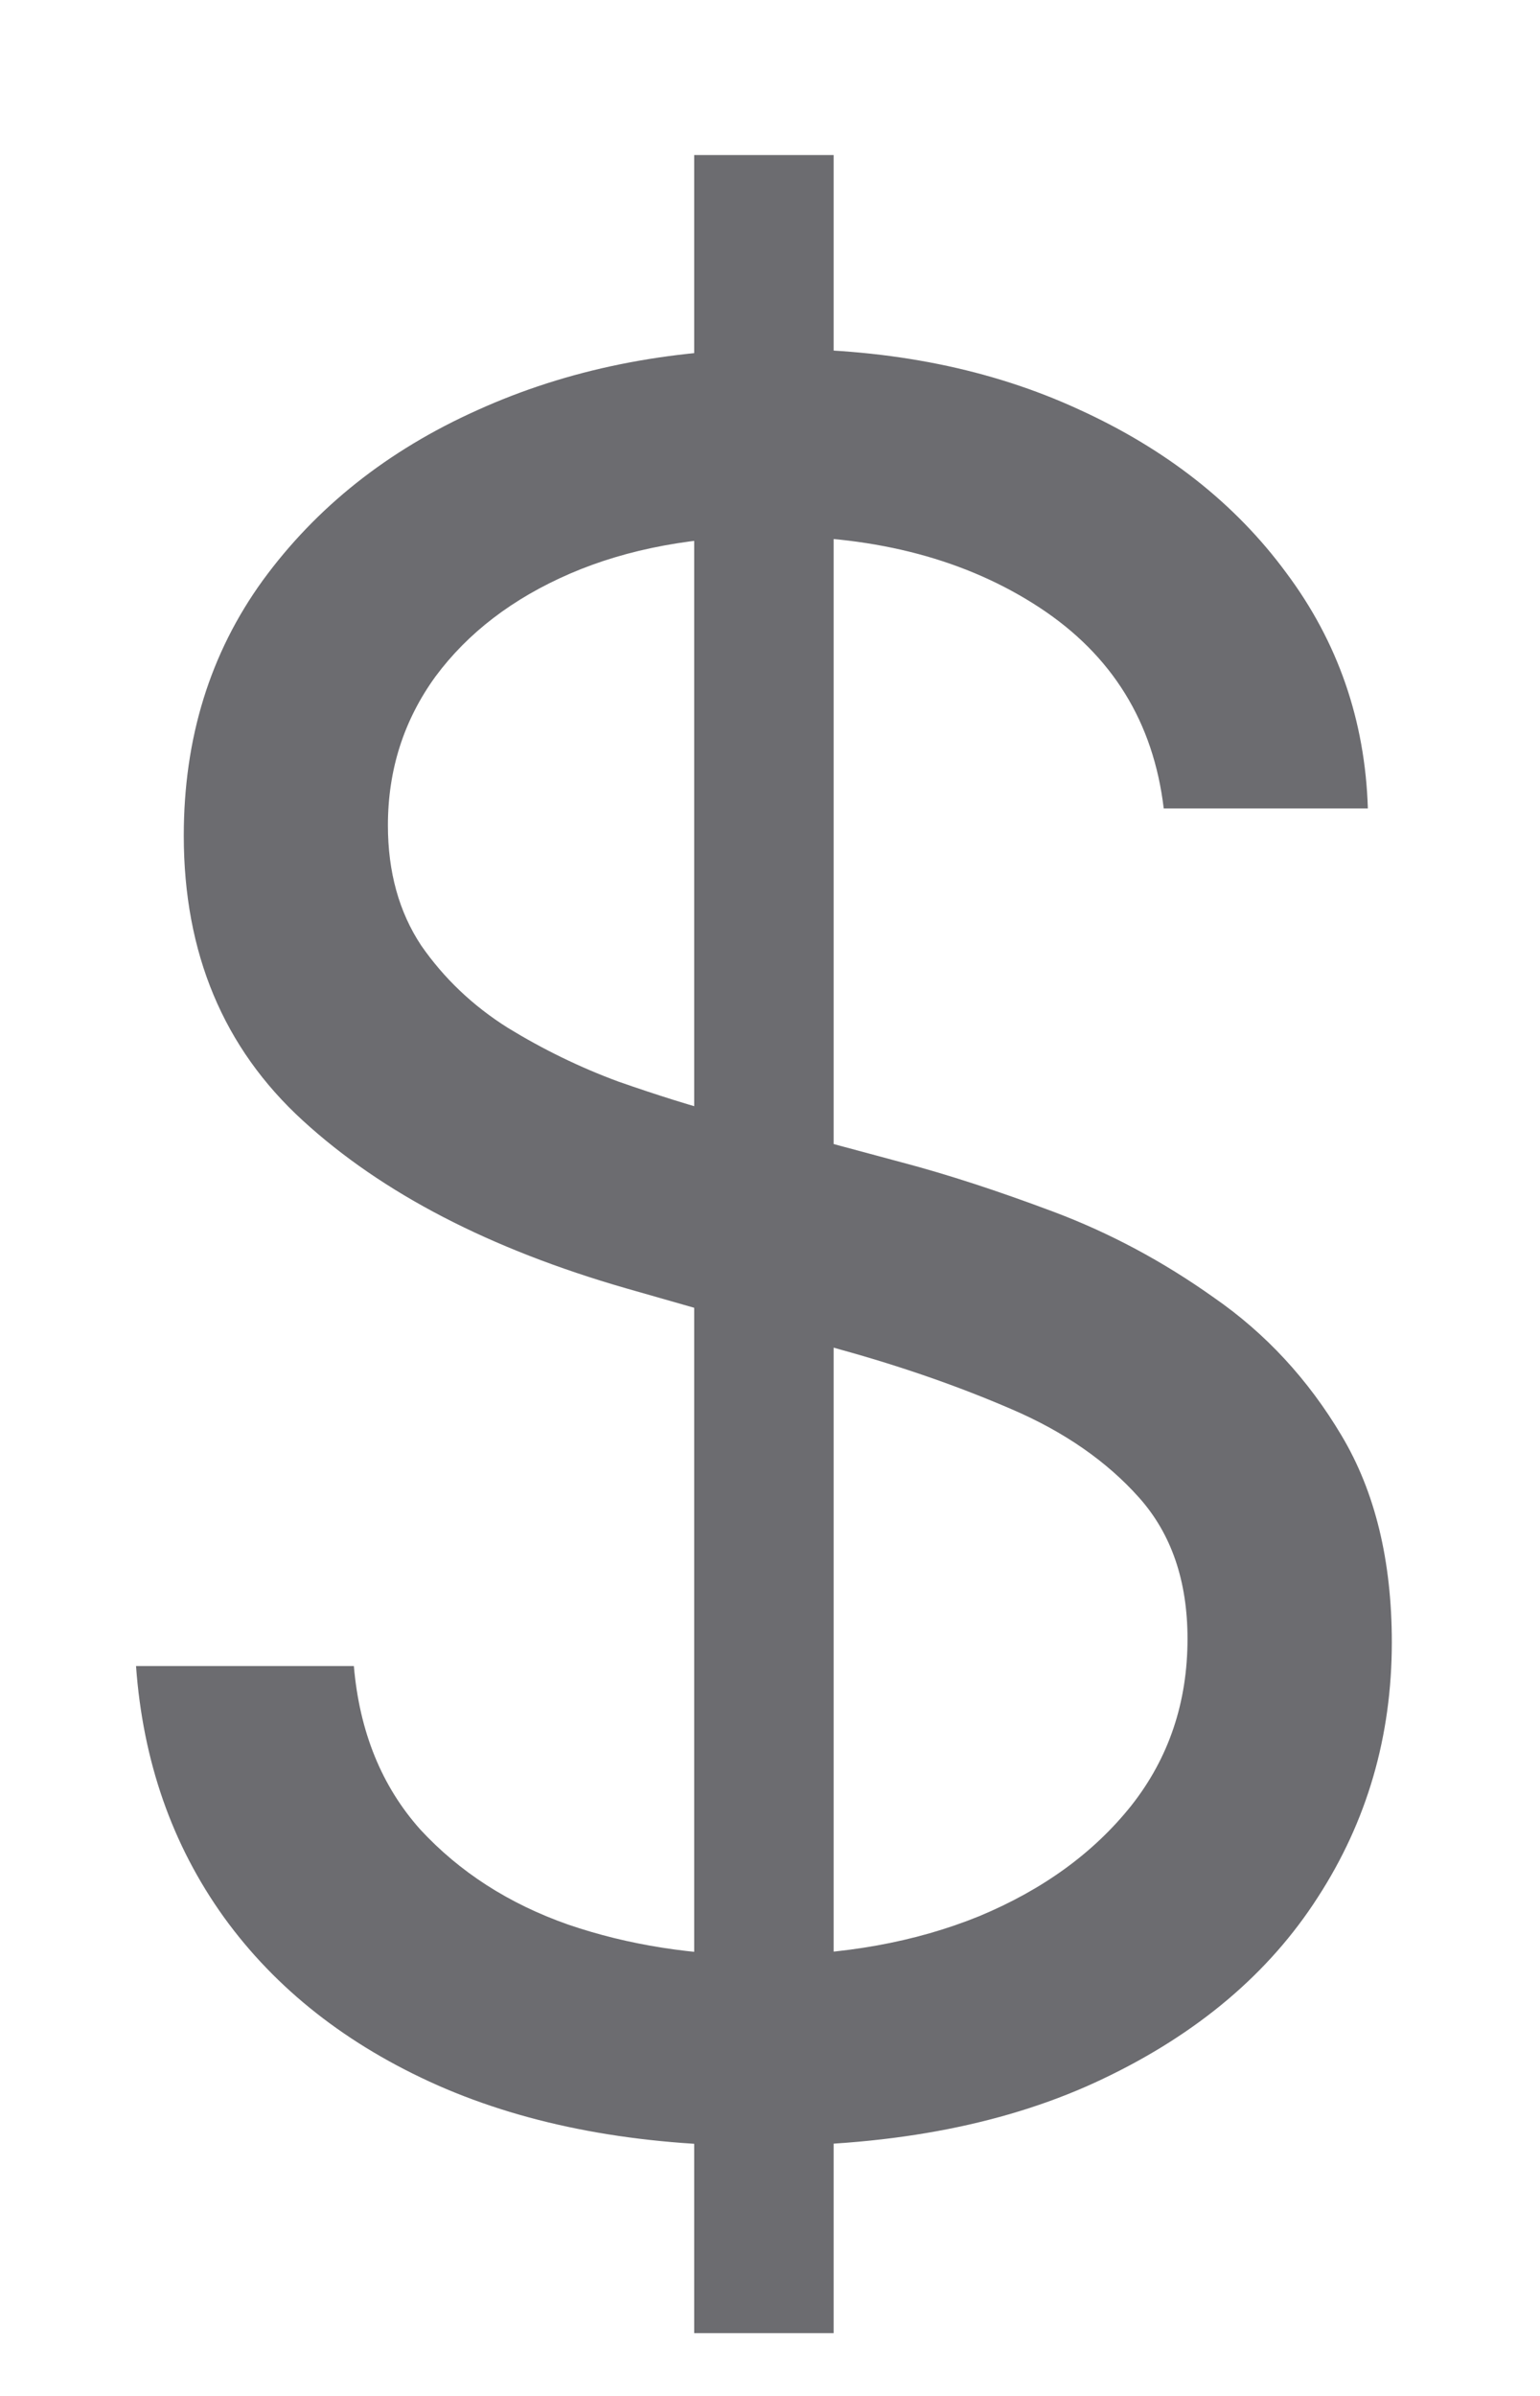 <svg width="9" height="14" viewBox="0 0 9 14" fill="none" xmlns="http://www.w3.org/2000/svg">
<path d="M4.057 13.633V0.906H4.872V13.633H4.057ZM6.801 4.724C6.741 4.22 6.5 3.829 6.075 3.55C5.651 3.272 5.131 3.133 4.514 3.133C4.063 3.133 3.669 3.206 3.331 3.352C2.996 3.497 2.734 3.698 2.545 3.953C2.36 4.208 2.267 4.498 2.267 4.823C2.267 5.095 2.332 5.329 2.461 5.524C2.594 5.716 2.763 5.877 2.968 6.006C3.174 6.132 3.389 6.237 3.614 6.32C3.84 6.399 4.047 6.464 4.236 6.514L5.27 6.792C5.535 6.862 5.83 6.958 6.155 7.08C6.483 7.203 6.796 7.37 7.094 7.582C7.396 7.791 7.645 8.06 7.84 8.388C8.036 8.716 8.134 9.119 8.134 9.596C8.134 10.146 7.989 10.643 7.701 11.087C7.416 11.531 6.998 11.884 6.448 12.146C5.901 12.408 5.237 12.539 4.455 12.539C3.725 12.539 3.094 12.421 2.56 12.186C2.03 11.951 1.612 11.623 1.308 11.202C1.006 10.781 0.835 10.292 0.795 9.735H2.068C2.101 10.12 2.231 10.438 2.456 10.69C2.685 10.938 2.973 11.124 3.321 11.246C3.672 11.366 4.05 11.425 4.455 11.425C4.925 11.425 5.348 11.349 5.722 11.197C6.097 11.041 6.393 10.825 6.612 10.55C6.831 10.272 6.94 9.947 6.94 9.576C6.94 9.238 6.846 8.963 6.657 8.751C6.468 8.539 6.219 8.366 5.911 8.234C5.603 8.101 5.27 7.985 4.912 7.886L3.659 7.528C2.864 7.299 2.234 6.973 1.77 6.548C1.306 6.124 1.074 5.569 1.074 4.883C1.074 4.313 1.228 3.816 1.536 3.391C1.848 2.964 2.265 2.632 2.789 2.397C3.316 2.158 3.904 2.039 4.554 2.039C5.21 2.039 5.794 2.157 6.304 2.392C6.814 2.624 7.219 2.942 7.517 3.347C7.819 3.751 7.978 4.21 7.994 4.724H6.801Z" fill="#6C6C70"/>
</svg>
